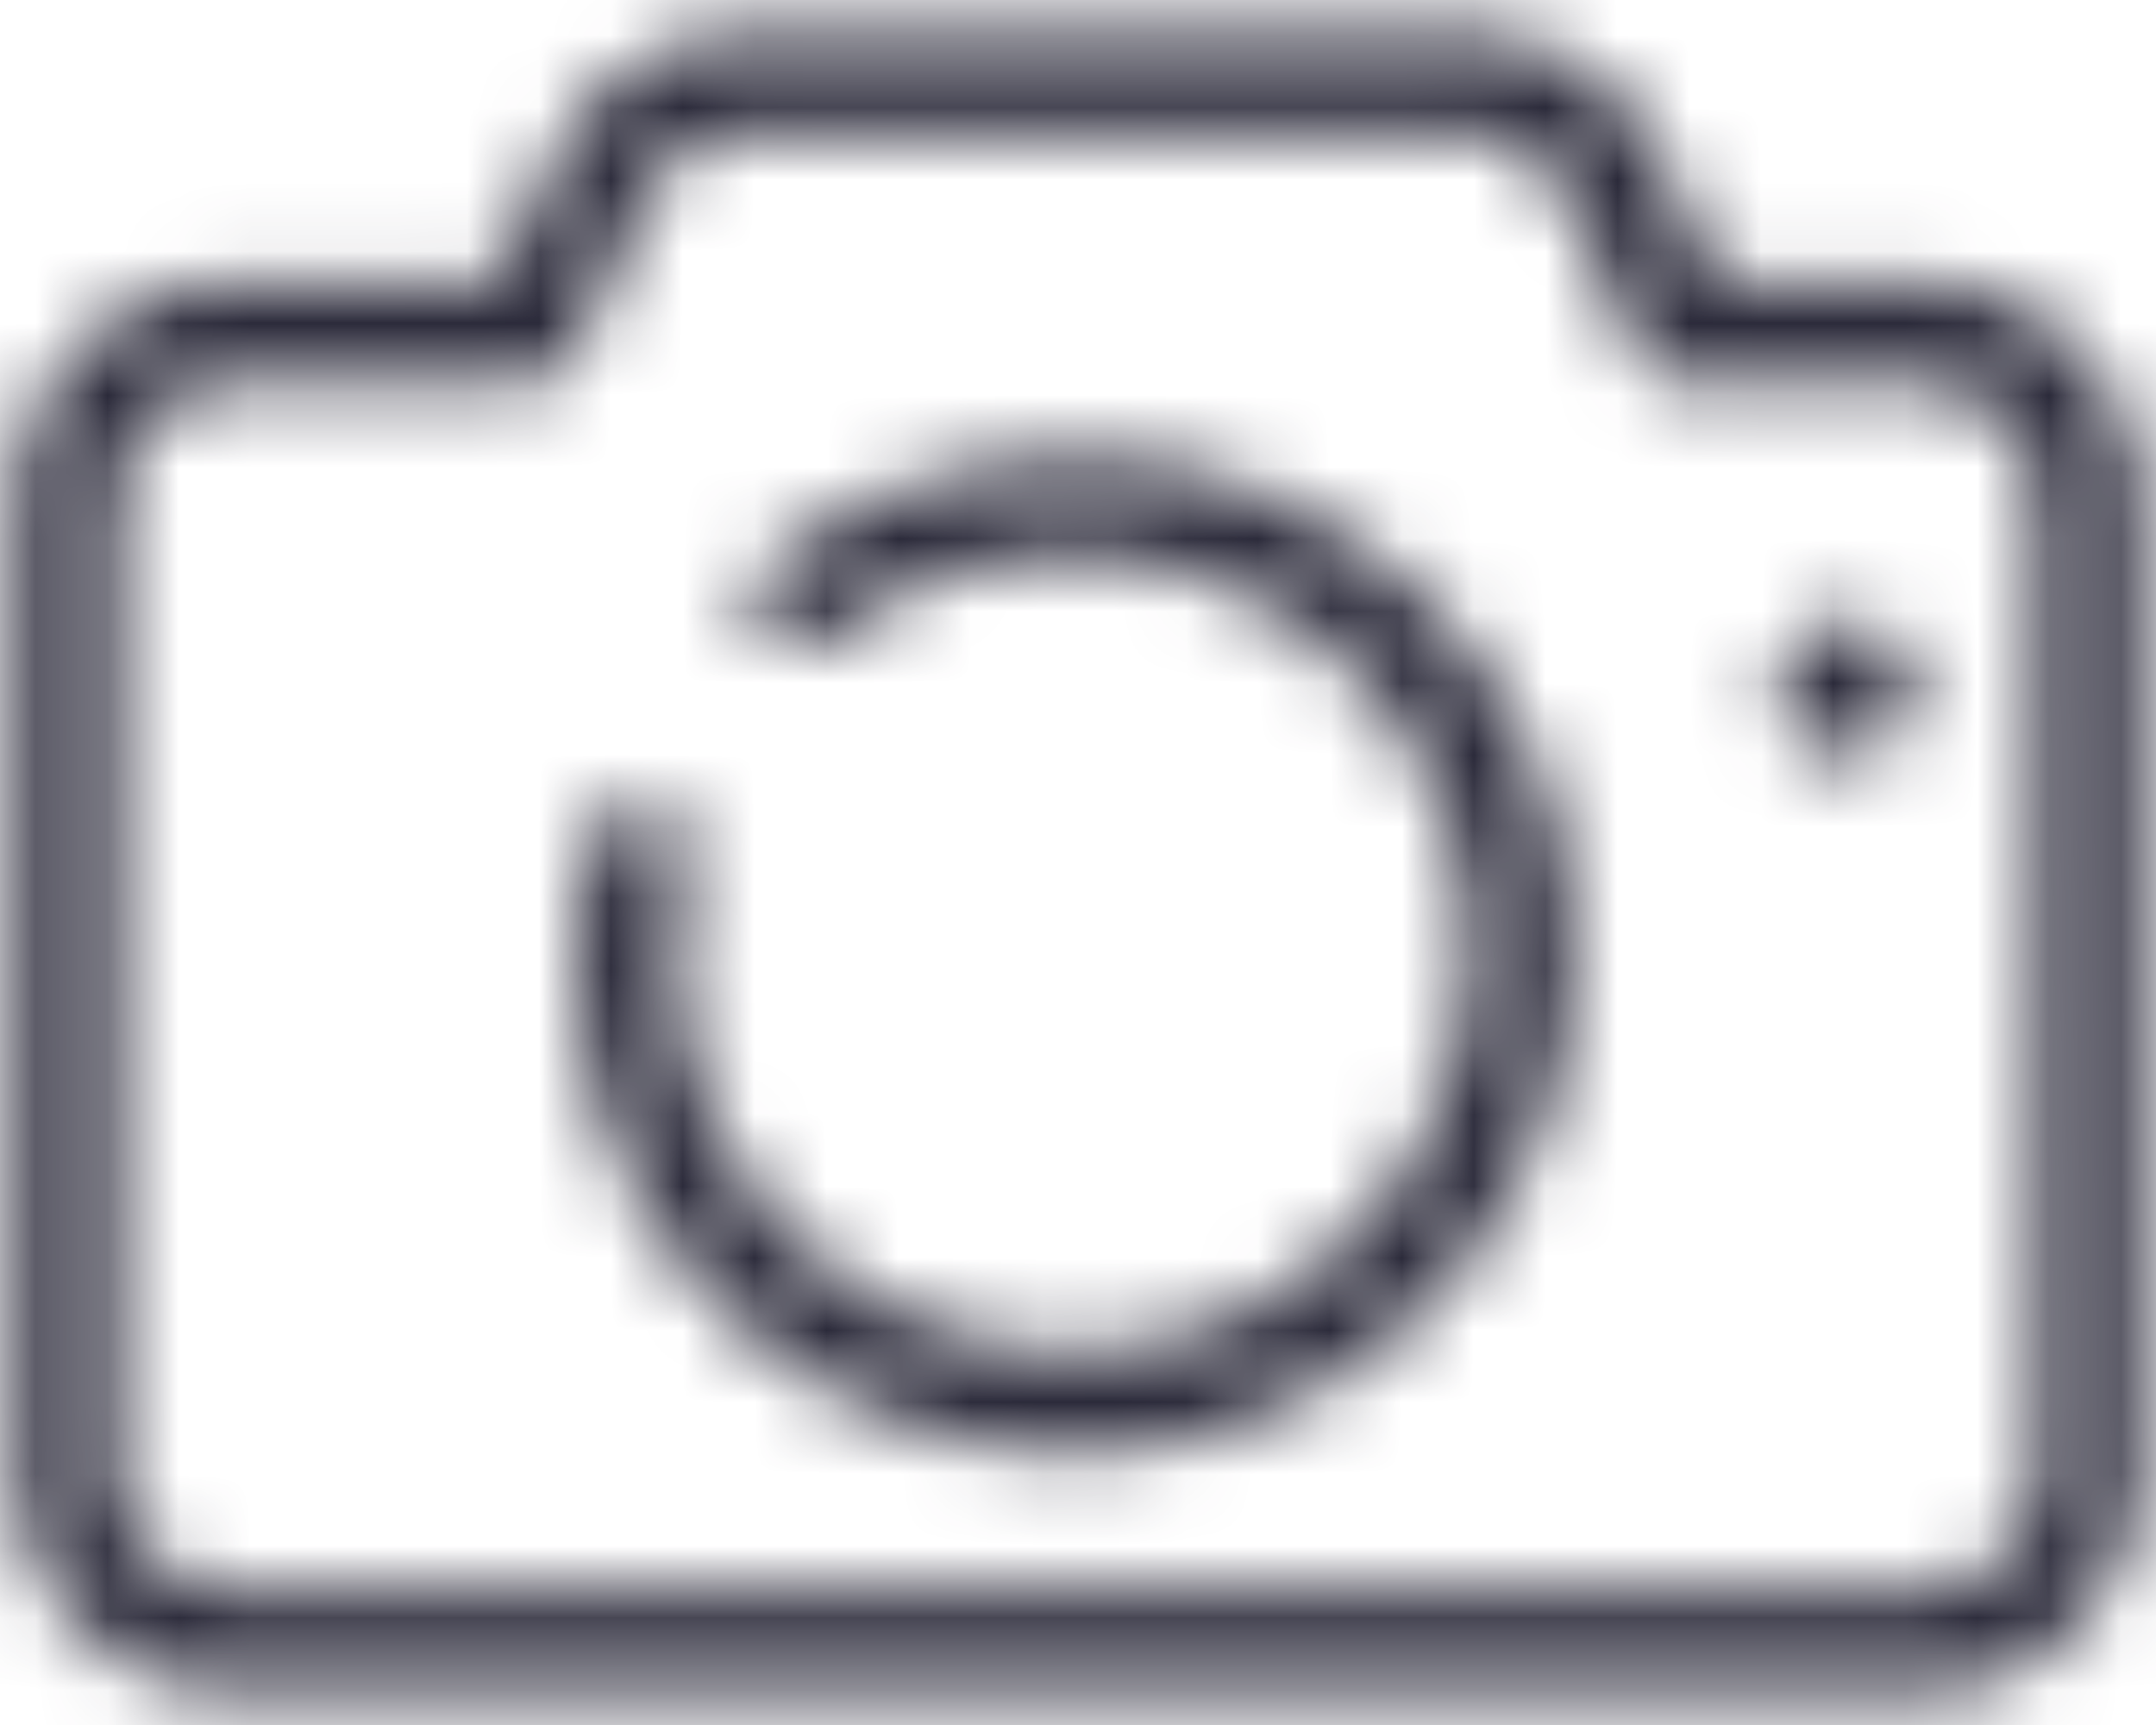 <svg width="30" height="24" viewBox="0 0 30 24" xmlns="http://www.w3.org/2000/svg" xmlns:xlink="http://www.w3.org/1999/xlink"><defs><path d="M27.653 7.919h-2.765l-.77-1.669a3.13 3.13 0 0 0-2.812-1.8H11.51a3.11 3.11 0 0 0-2.812 1.8L7.92 7.919H4.347a3.113 3.113 0 0 0-3.113 3.112v13.407a3.113 3.113 0 0 0 3.113 3.112h23.306a3.11 3.11 0 0 0 3.113-3.113V11.032a3.11 3.11 0 0 0-3.113-3.112m1.706 16.519a1.716 1.716 0 0 1-1.706 1.706H4.347a1.716 1.716 0 0 1-1.706-1.706V11.03a1.716 1.716 0 0 1 1.706-1.706h4.022a.7.7 0 0 0 .637-.403l.938-2.081c.282-.6.884-.983 1.547-.985h9.797a1.7 1.7 0 0 1 1.546.985l.938 2.08a.7.7 0 0 0 .637.404h3.216c.94.005 1.701.766 1.706 1.706zM16.844 10.45a6.9 6.9 0 0 0-5.119 1.388.694.694 0 0 0-.122.937c.232.28.638.336.938.131a5.522 5.522 0 1 1-.957 7.781 5.43 5.43 0 0 1-1.143-3.168A5.7 5.7 0 0 1 10.59 16a.703.703 0 0 0-1.36-.328 6.6 6.6 0 0 0-.197 1.875 6.8 6.8 0 0 0 1.435 3.975 6.928 6.928 0 1 0 6.375-11.11zm9.806 4.078a.938.938 0 1 0 0-1.875.938.938 0 0 0 0 1.875" id="a"/></defs><g transform="translate(-1 -4)" fill="none" fill-rule="evenodd"><mask id="b" fill="#fff"><use xlink:href="#a"/></mask><g mask="url(#b)" fill="#2B2A3A"><path d="M0 0h32v32H0z"/></g></g></svg>